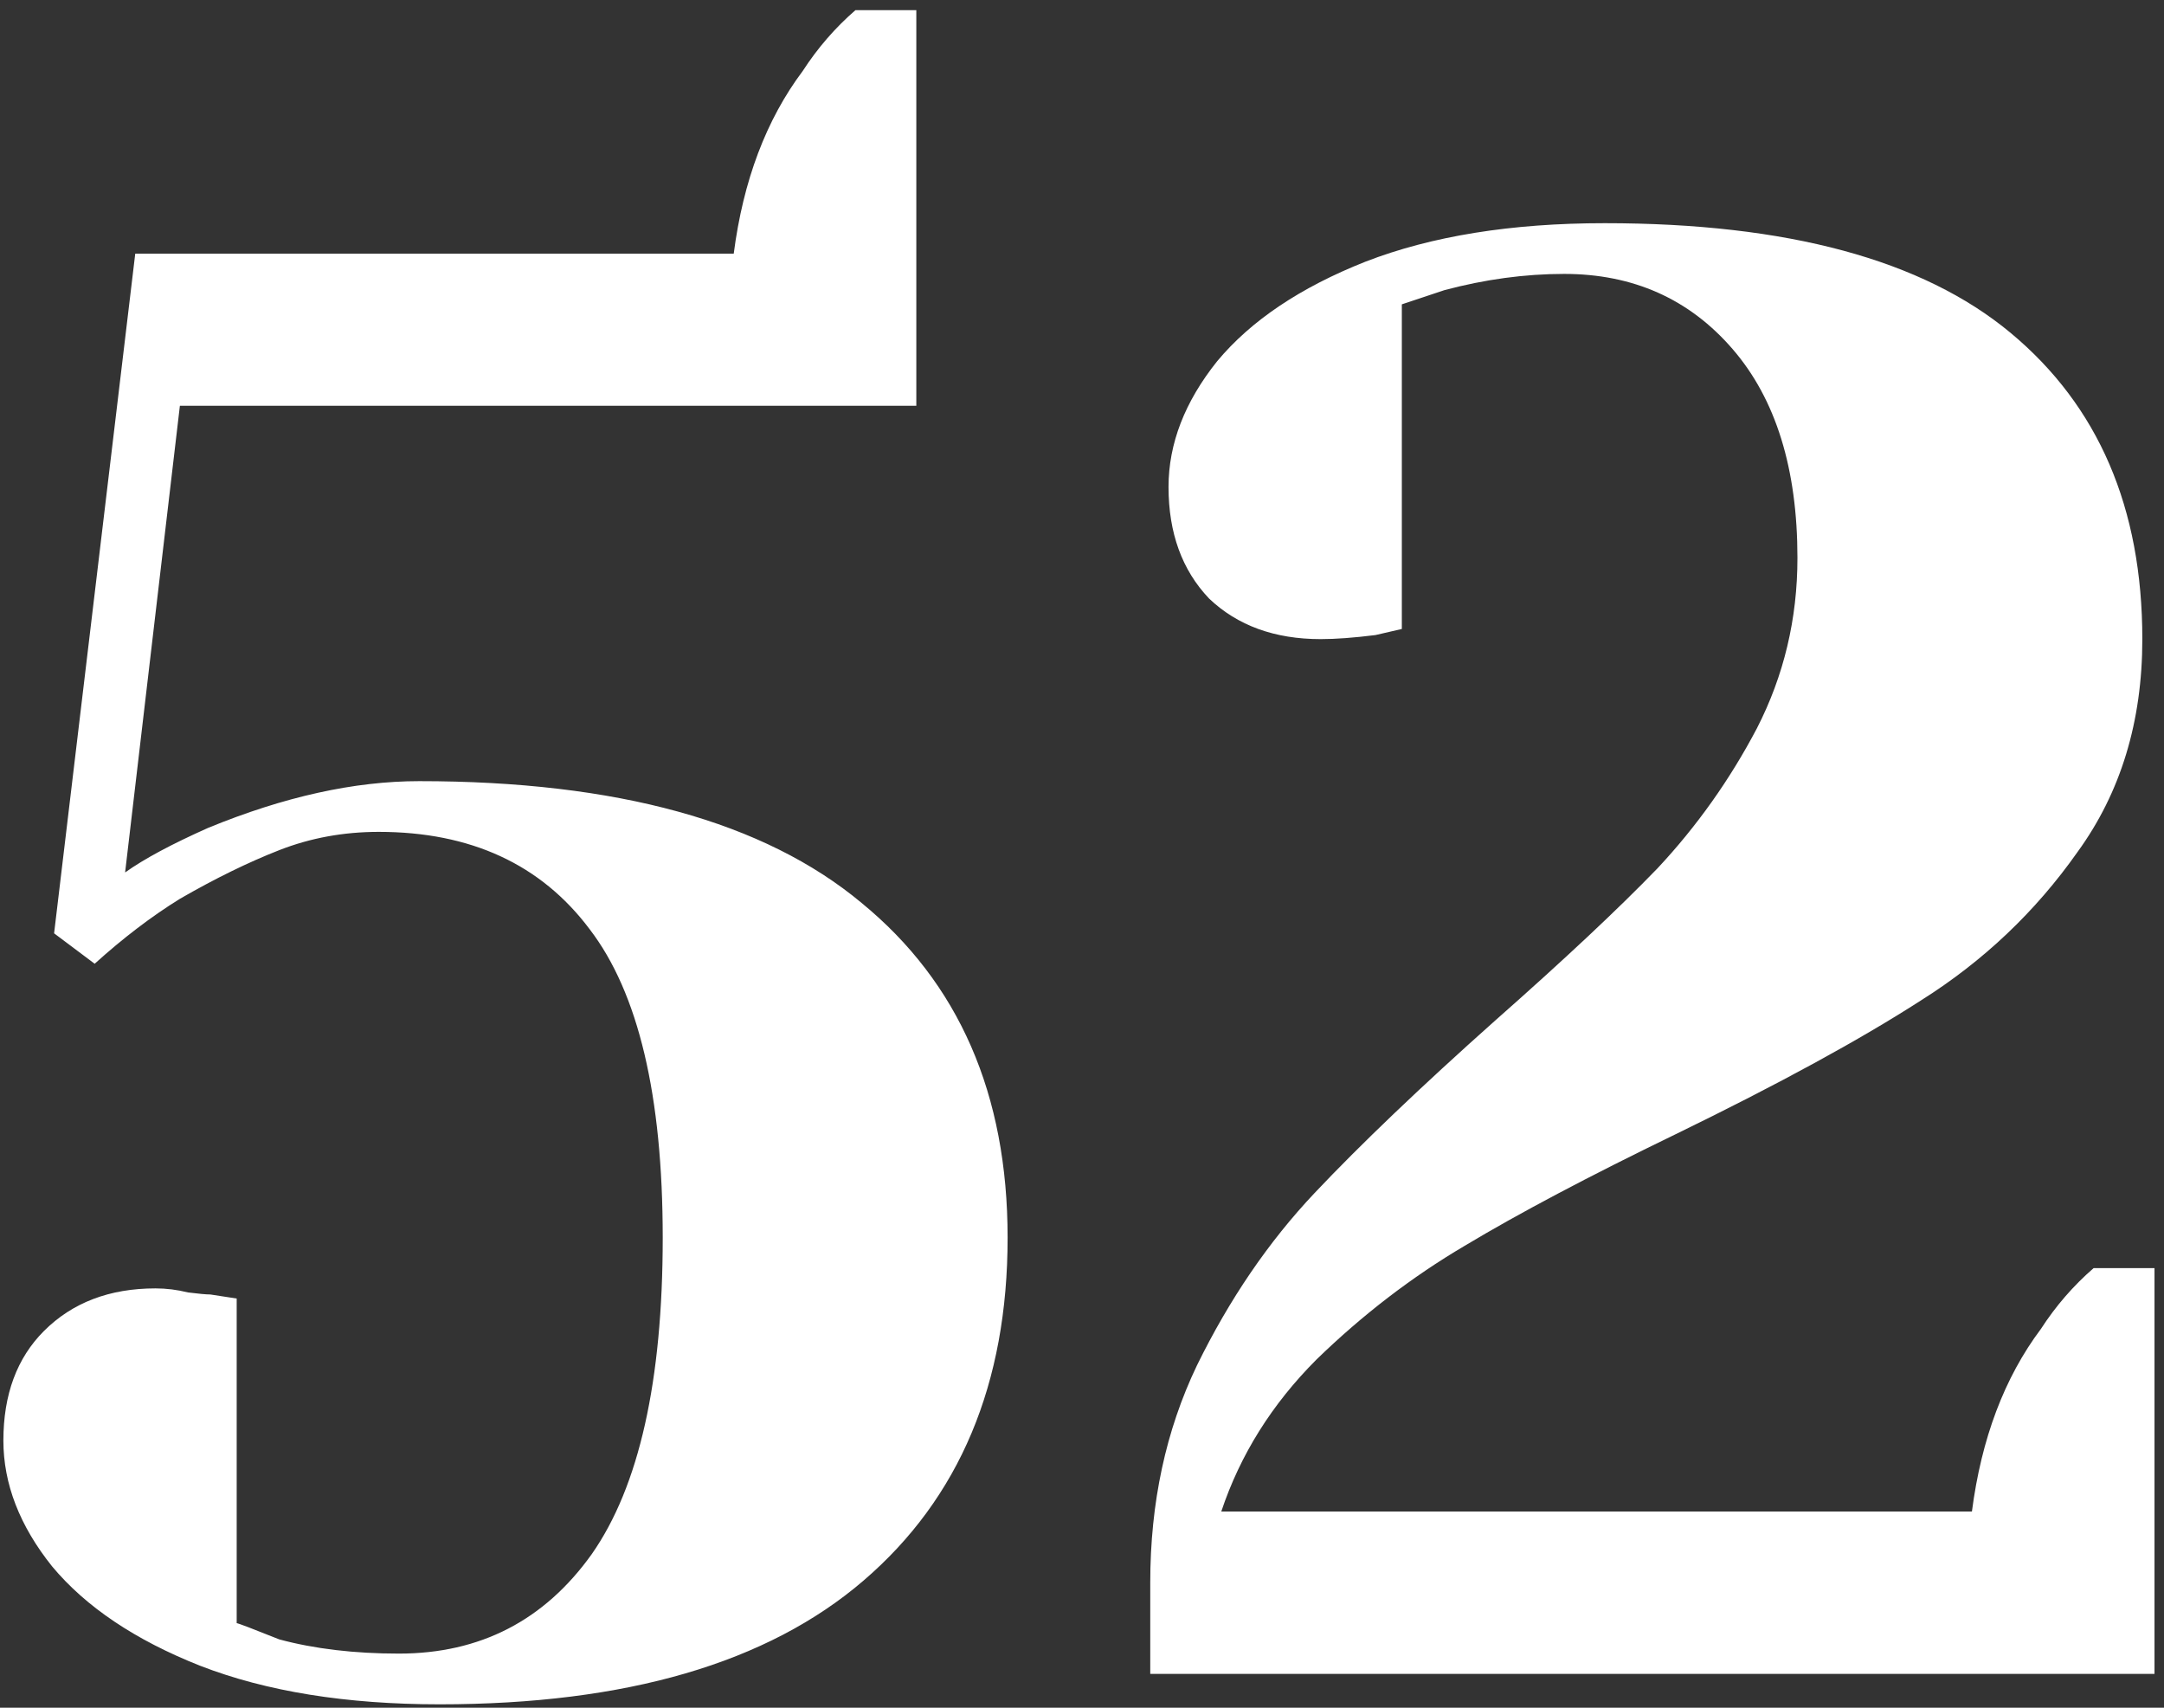 <?xml version="1.0" encoding="UTF-8"?> <svg xmlns="http://www.w3.org/2000/svg" width="128" height="101" viewBox="0 0 128 101" fill="none"><rect x="0" y="0" width="128" height="101" fill="#333333" stroke="none"/> <path d="M26 100.8C20.48 100.8 15.76 100.04 11.84 98.52C8 97 5.08 95.04 3.08 92.64C1.16 90.24 0.2 87.76 0.2 85.2C0.2 82.48 1 80.32 2.6 78.72C4.28 77.04 6.48 76.2 9.2 76.2C9.84 76.2 10.48 76.28 11.12 76.44C11.76 76.52 12.2 76.56 12.44 76.56L14 76.8V96C14.08 96 14.92 96.32 16.52 96.96C18.6 97.52 20.96 97.8 23.6 97.8C28.4 97.8 32.2 95.84 35 91.92C37.8 87.92 39.2 81.68 39.2 73.2C39.2 64.8 37.76 58.72 34.88 54.96C32 51.12 27.84 49.2 22.4 49.2C20.32 49.2 18.36 49.56 16.52 50.28C14.68 51 12.72 51.96 10.64 53.16C8.96 54.2 7.28 55.48 5.6 57L3.2 55.2L8 15H43.4C43.96 10.68 45.32 7.08 47.48 4.2C48.36 2.84 49.4 1.64 50.6 0.6H54.2V24H10.64L7.4 51.6C8.52 50.8 10.16 49.92 12.32 48.96C16.8 47.12 20.96 46.2 24.8 46.2C36.48 46.2 45.2 48.6 50.96 53.4C56.72 58.12 59.6 64.72 59.6 73.2C59.6 81.84 56.76 88.6 51.08 93.48C45.4 98.36 37.04 100.8 26 100.8ZM68.037 93.6C68.037 88.88 68.957 84.6 70.797 80.76C72.718 76.84 75.037 73.44 77.757 70.56C80.478 67.68 84.037 64.28 88.438 60.36C92.517 56.76 95.718 53.76 98.037 51.36C100.358 48.88 102.318 46.12 103.918 43.08C105.518 39.96 106.318 36.6 106.318 33C106.318 27.72 105.038 23.6 102.478 20.64C99.918 17.68 96.597 16.2 92.517 16.2C90.198 16.2 87.838 16.52 85.438 17.16L82.918 18V37.2L81.358 37.56C80.078 37.72 78.998 37.8 78.118 37.8C75.397 37.8 73.198 37 71.517 35.4C69.918 33.72 69.118 31.52 69.118 28.8C69.118 26.24 70.078 23.76 71.998 21.36C73.998 18.96 76.918 17 80.757 15.48C84.677 13.96 89.397 13.2 94.918 13.2C105.718 13.2 113.718 15.36 118.918 19.68C124.118 24 126.718 30.04 126.718 37.8C126.718 42.68 125.438 46.88 122.878 50.4C120.398 53.92 117.318 56.84 113.638 59.16C110.038 61.48 105.198 64.12 99.118 67.08C93.998 69.56 89.838 71.76 86.638 73.68C83.517 75.52 80.597 77.76 77.877 80.4C75.237 83.04 73.358 86.04 72.237 89.4H116.638C117.198 85.08 118.558 81.48 120.718 78.6C121.598 77.24 122.638 76.04 123.838 75H127.438V99H68.037V93.6Z" fill="white"></path> </svg> 